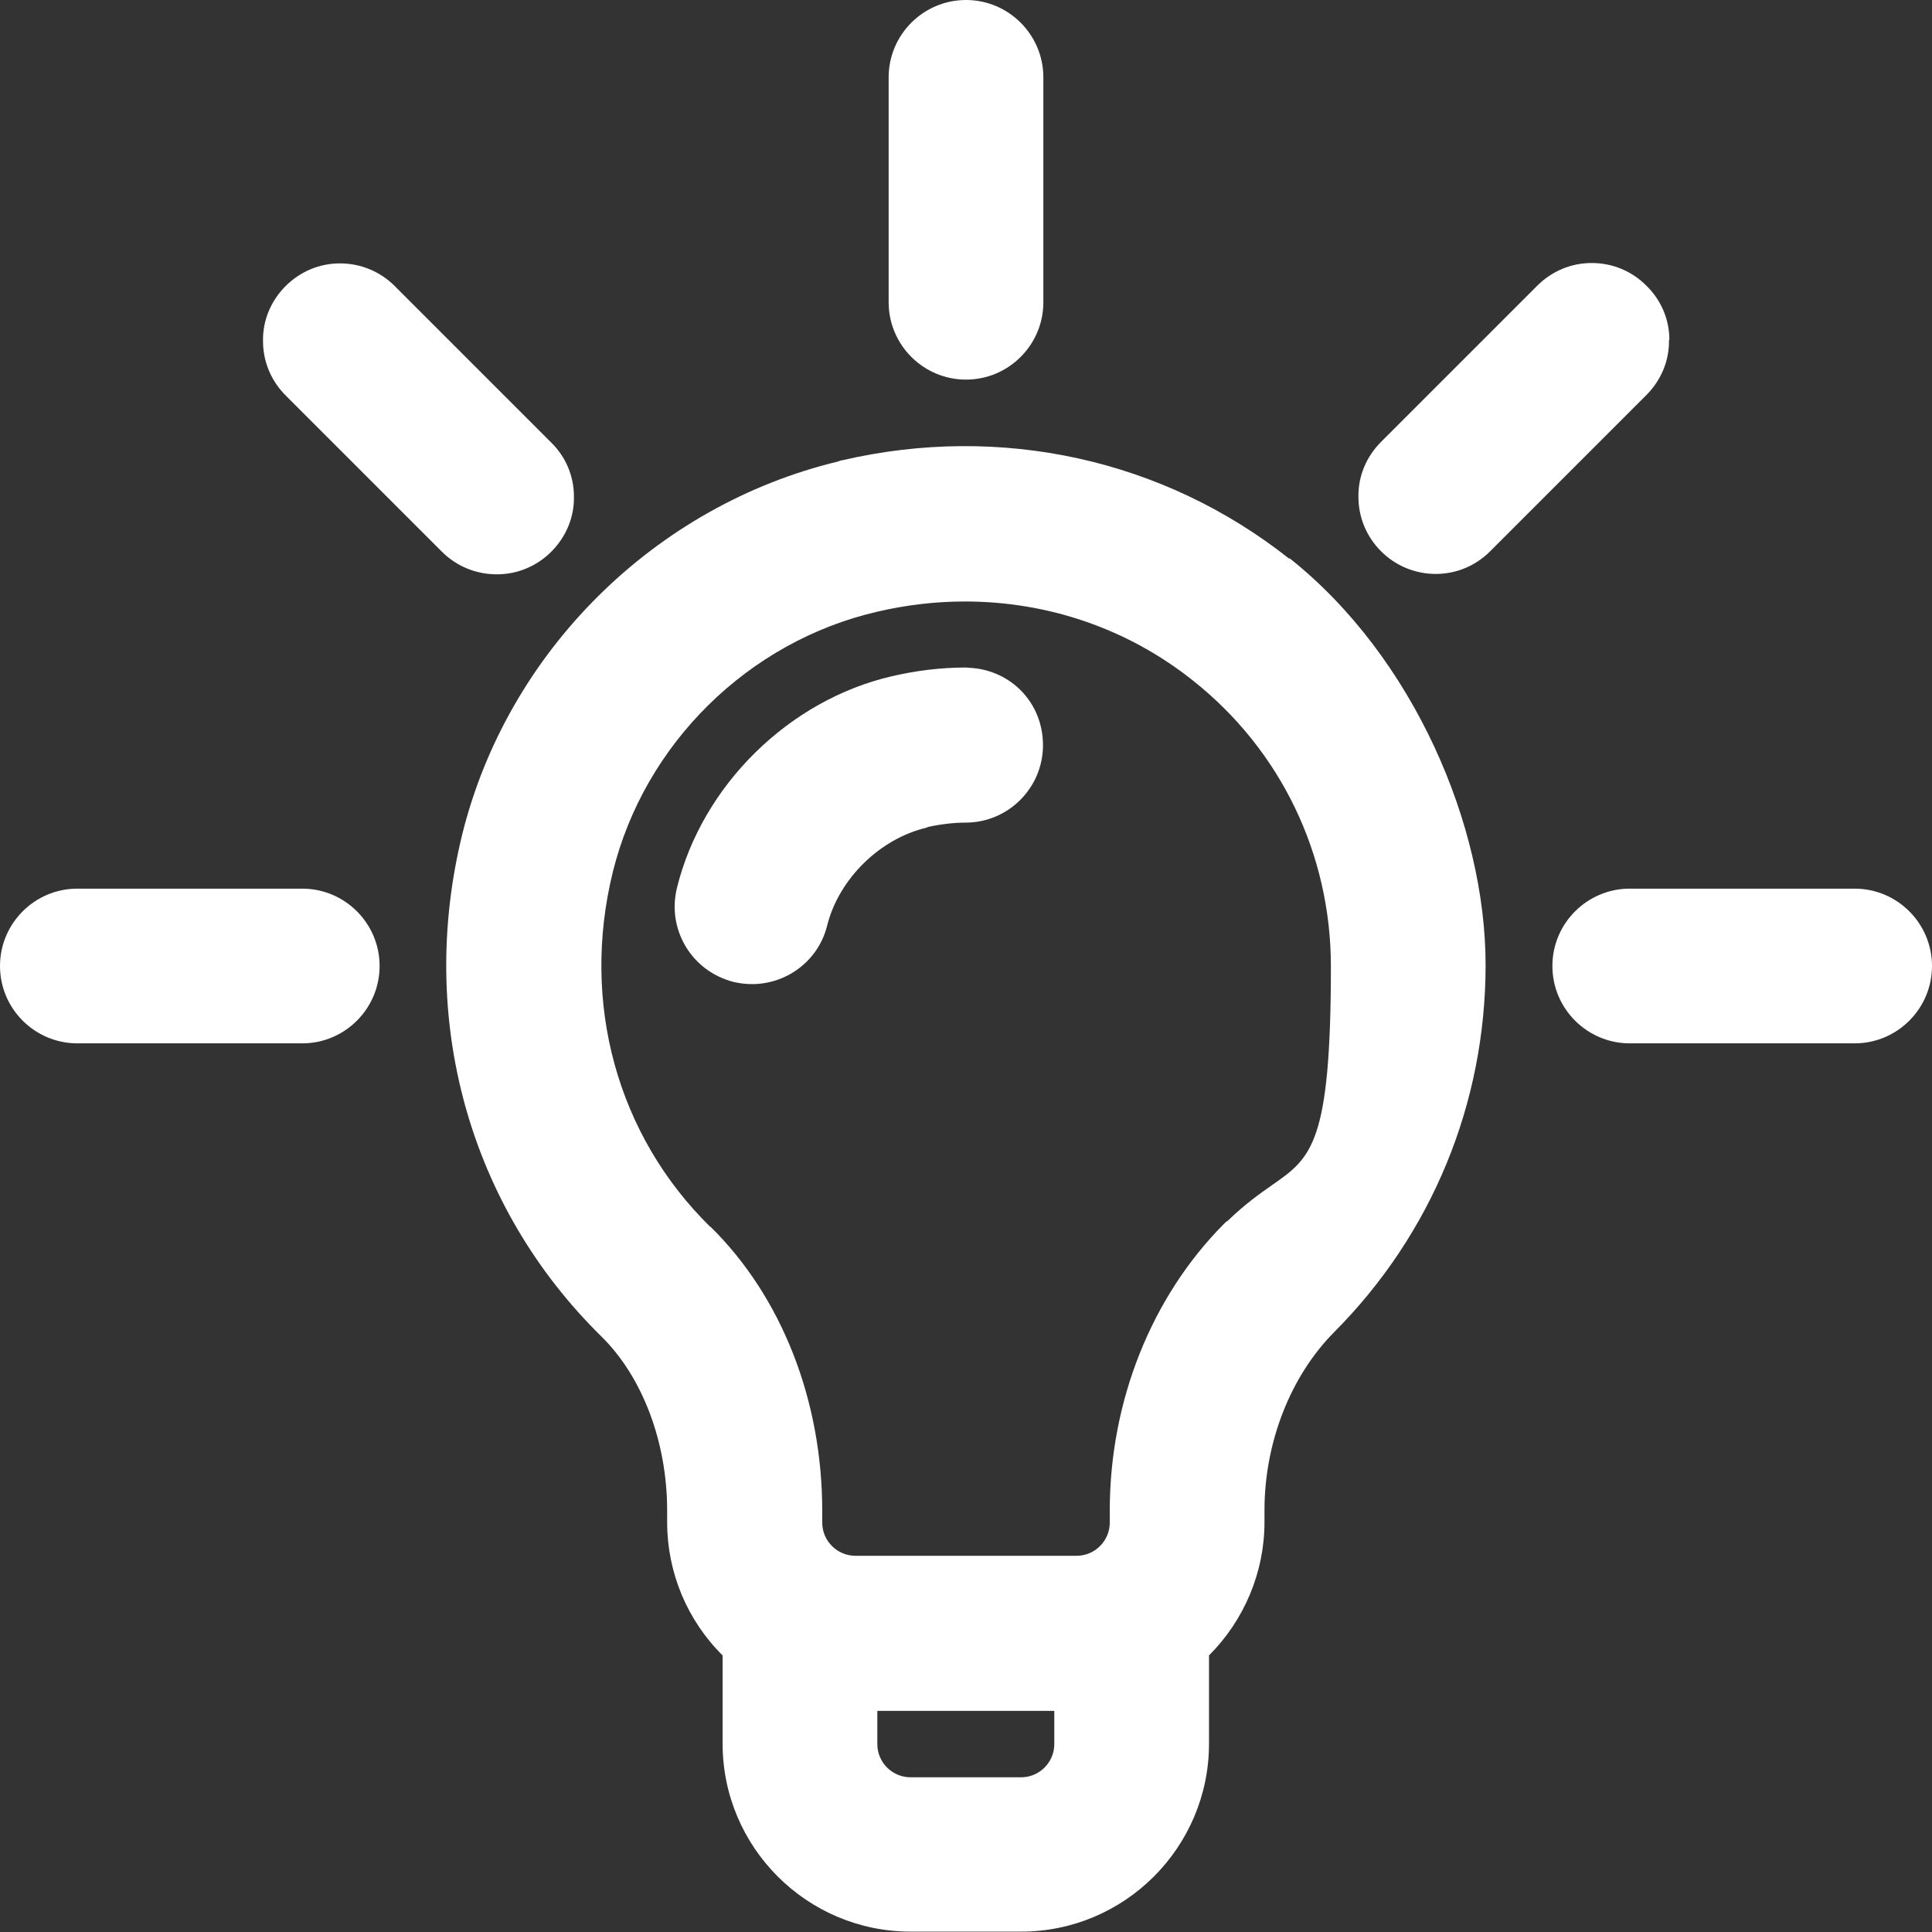<?xml version="1.0" encoding="UTF-8"?>
<svg id="Capa_1" xmlns="http://www.w3.org/2000/svg" version="1.1" viewBox="0 0 512 512">
  <rect x="0" y="0" width="512" height="512" fill="#333333" stroke="none"/>
  <!-- Generator: Adobe Illustrator 29.5.1, SVG Export Plug-In . SVG Version: 2.1.0 Build 141)  -->
  <defs>
    <style>
      .st0 {
        fill: #fff;
      }
    </style>
  </defs>
  <path class="st0" d="M341.7,148.1c-33.3-26.4-76.5-35.9-118.6-26.1-.4,0-.7.2-1,.3-48.6,11.7-87.6,50.4-99.6,98.8-12,48.9,1.8,98.7,37,133.2,10.8,10.7,17.3,27.9,17.3,46v3.1c0,13.3,5.3,26,14.7,35.3v23.4c0,27.5,22.4,49.8,49.8,49.8h29.3c27.5,0,49.8-22.4,49.8-49.8v-23.4c9.3-9.3,14.7-22,14.7-35.3v-3.2c0-17.9,6.9-35.5,18.4-47.1,25.9-26,40.2-60.6,40.2-97.4s-19-81.6-52-107.8ZM232.5,453.4h46.9v8.8c0,4.8-3.9,8.8-8.8,8.8h-29.3c-4.8,0-8.8-3.9-8.8-8.8v-8.8ZM188.3,325.2c-24.8-24.3-34.4-59.5-25.9-94.1,8.4-34,35.9-61.1,70.1-69,7.7-1.8,15.5-2.7,23.2-2.7,22,0,43.2,7.2,60.5,21,23.2,18.4,36.5,46,36.5,75.7,0,47.1-5.2,50.7-15.5,57.9-3.3,2.3-7.4,5.2-11.8,9.5-.4.2-.7.5-1,.8-19.3,19.4-30.3,47.1-30.3,76v3.2c0,4.8-3.9,8.8-8.8,8.8h-58.6c-4.8,0-8.8-3.9-8.8-8.8v-3.1c0-29.4-10.8-56.8-29.6-75.3Z"/>
  <path class="st0" d="M131.7,152.2c5.5,0,10.6-2.2,14.4-6,3.9-3.9,6.1-9.1,6-14.6,0-5.5-2.2-10.6-6.1-14.4l-41.4-41.4c-3.9-3.9-9.1-6-14.5-6h0c-5.5,0-10.6,2.2-14.4,6-3.9,3.9-6.1,9.1-6,14.6,0,5.5,2.2,10.6,6,14.4l41.4,41.4c3.9,3.9,9.1,6,14.5,6h0Z"/>
  <path class="st0" d="M80.1,235.5H20.5c-11.3,0-20.5,9.2-20.5,20.5s9.2,20.5,20.5,20.5h59.6c11.3,0,20.5-9.2,20.5-20.5s-9.2-20.5-20.5-20.5Z"/>
  <path class="st0" d="M491.5,235.5h-59.6c-11.3,0-20.5,9.2-20.5,20.5s9.2,20.5,20.5,20.5h59.6c11.3,0,20.5-9.2,20.5-20.5s-9.2-20.5-20.5-20.5Z"/>
  <path class="st0" d="M442.4,90.1c0-5.5-2.2-10.6-6.1-14.4-3.9-3.9-9-6-14.5-6h0c-5.5,0-10.6,2.2-14.4,6l-41.4,41.4c-3.9,3.9-6.1,9.1-6,14.6,0,5.5,2.2,10.6,6,14.4,3.9,3.9,9.1,6,14.5,6h0c5.5,0,10.6-2.2,14.4-6l41.4-41.4c3.9-3.9,6.1-9.1,6-14.6Z"/>
  <path class="st0" d="M256,100.6c11.3,0,20.5-9.2,20.5-20.5V20.5c0-11.3-9.2-20.5-20.5-20.5s-20.5,9.2-20.5,20.5v59.6c0,11.3,9.2,20.5,20.5,20.5Z"/>
  <path class="st0" d="M245.7,219.2c3.6-.8,7.1-1.2,10.2-1.2,11.3,0,20.5-9.2,20.5-20.5s-8.5-19.8-19.1-20.5c-.4,0-.9-.1-1.3-.1-6.7,0-13.1.8-19.6,2.3-27.3,6.3-50.3,28.9-57,56.1-1.3,5.3-.5,10.8,2.3,15.5,2.8,4.7,7.3,8,12.6,9.4,1.7.4,3.3.6,5,.6,9.2,0,17.6-6.2,19.9-15.5,3.1-12.4,14-23.1,26.5-26Z"/>
</svg>